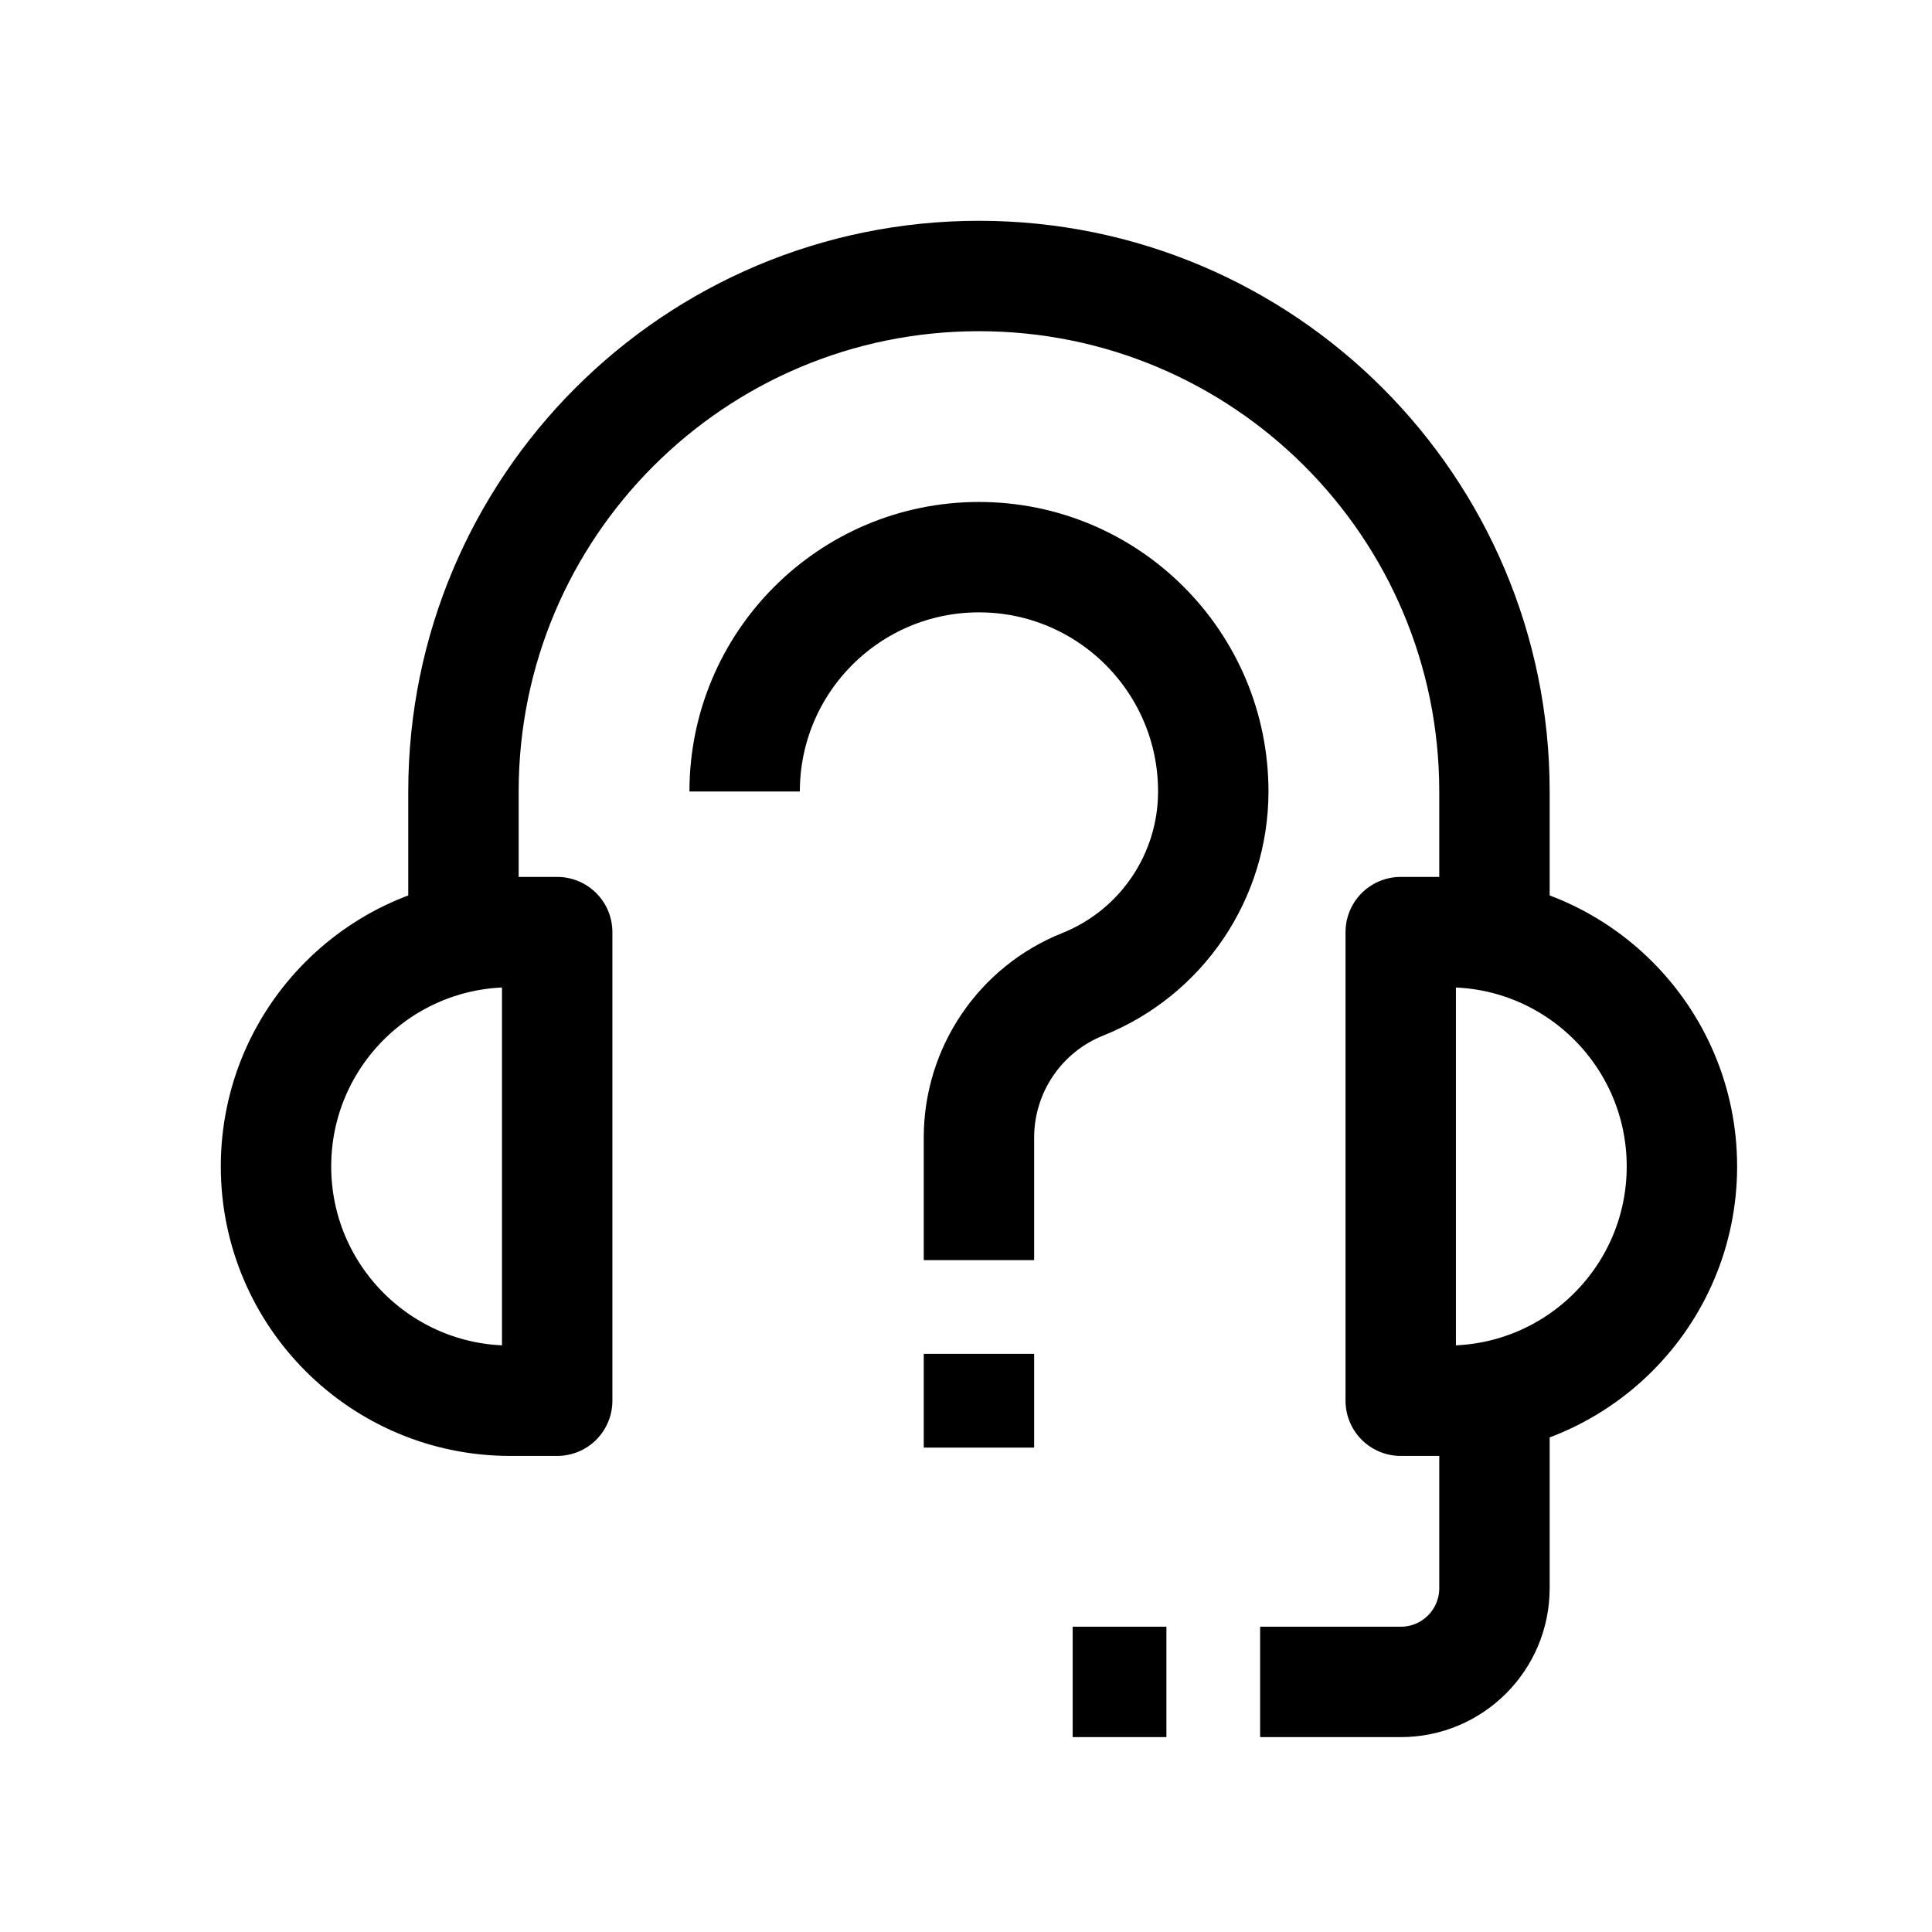 <svg width="70" height="70" viewBox="0 0 70 70" fill="none" xmlns="http://www.w3.org/2000/svg">
<path d="M20.188 50.751H18.49C13.802 50.751 10 46.95 10 42.262C10 37.574 13.802 33.772 18.49 33.772H20.188V50.751Z" stroke="black" stroke-width="4" stroke-miterlimit="10" stroke-linejoin="round"/>
<path d="M52.449 50.751H50.751V33.772H52.449C57.137 33.772 60.939 37.574 60.939 42.262C60.939 46.95 57.137 50.751 52.449 50.751Z" stroke="black" stroke-width="4" stroke-miterlimit="10" stroke-linejoin="round"/>
<path d="M16.792 33.772V28.678C16.792 18.363 25.154 10 35.469 10C45.785 10 54.147 18.363 54.147 28.678V33.772" stroke="black" stroke-width="4" stroke-miterlimit="10" stroke-linejoin="round"/>
<path d="M54.147 50.751V57.543C54.147 59.419 52.628 60.939 50.751 60.939H45.657" stroke="black" stroke-width="4" stroke-miterlimit="10" stroke-linejoin="round"/>
<path d="M38.865 60.938H42.261" stroke="black" stroke-width="4" stroke-miterlimit="10" stroke-linejoin="round"/>
<path d="M35.469 49.053V52.449" stroke="black" stroke-width="4" stroke-miterlimit="10" stroke-linejoin="round"/>
<path d="M35.469 45.657V41.217C35.469 38.77 36.958 36.571 39.23 35.663C42.086 34.52 43.959 31.754 43.959 28.677C43.959 23.989 40.157 20.187 35.469 20.187C30.781 20.187 26.98 23.989 26.98 28.677" stroke="black" stroke-width="4" stroke-miterlimit="10" stroke-linejoin="round"/>
</svg>

